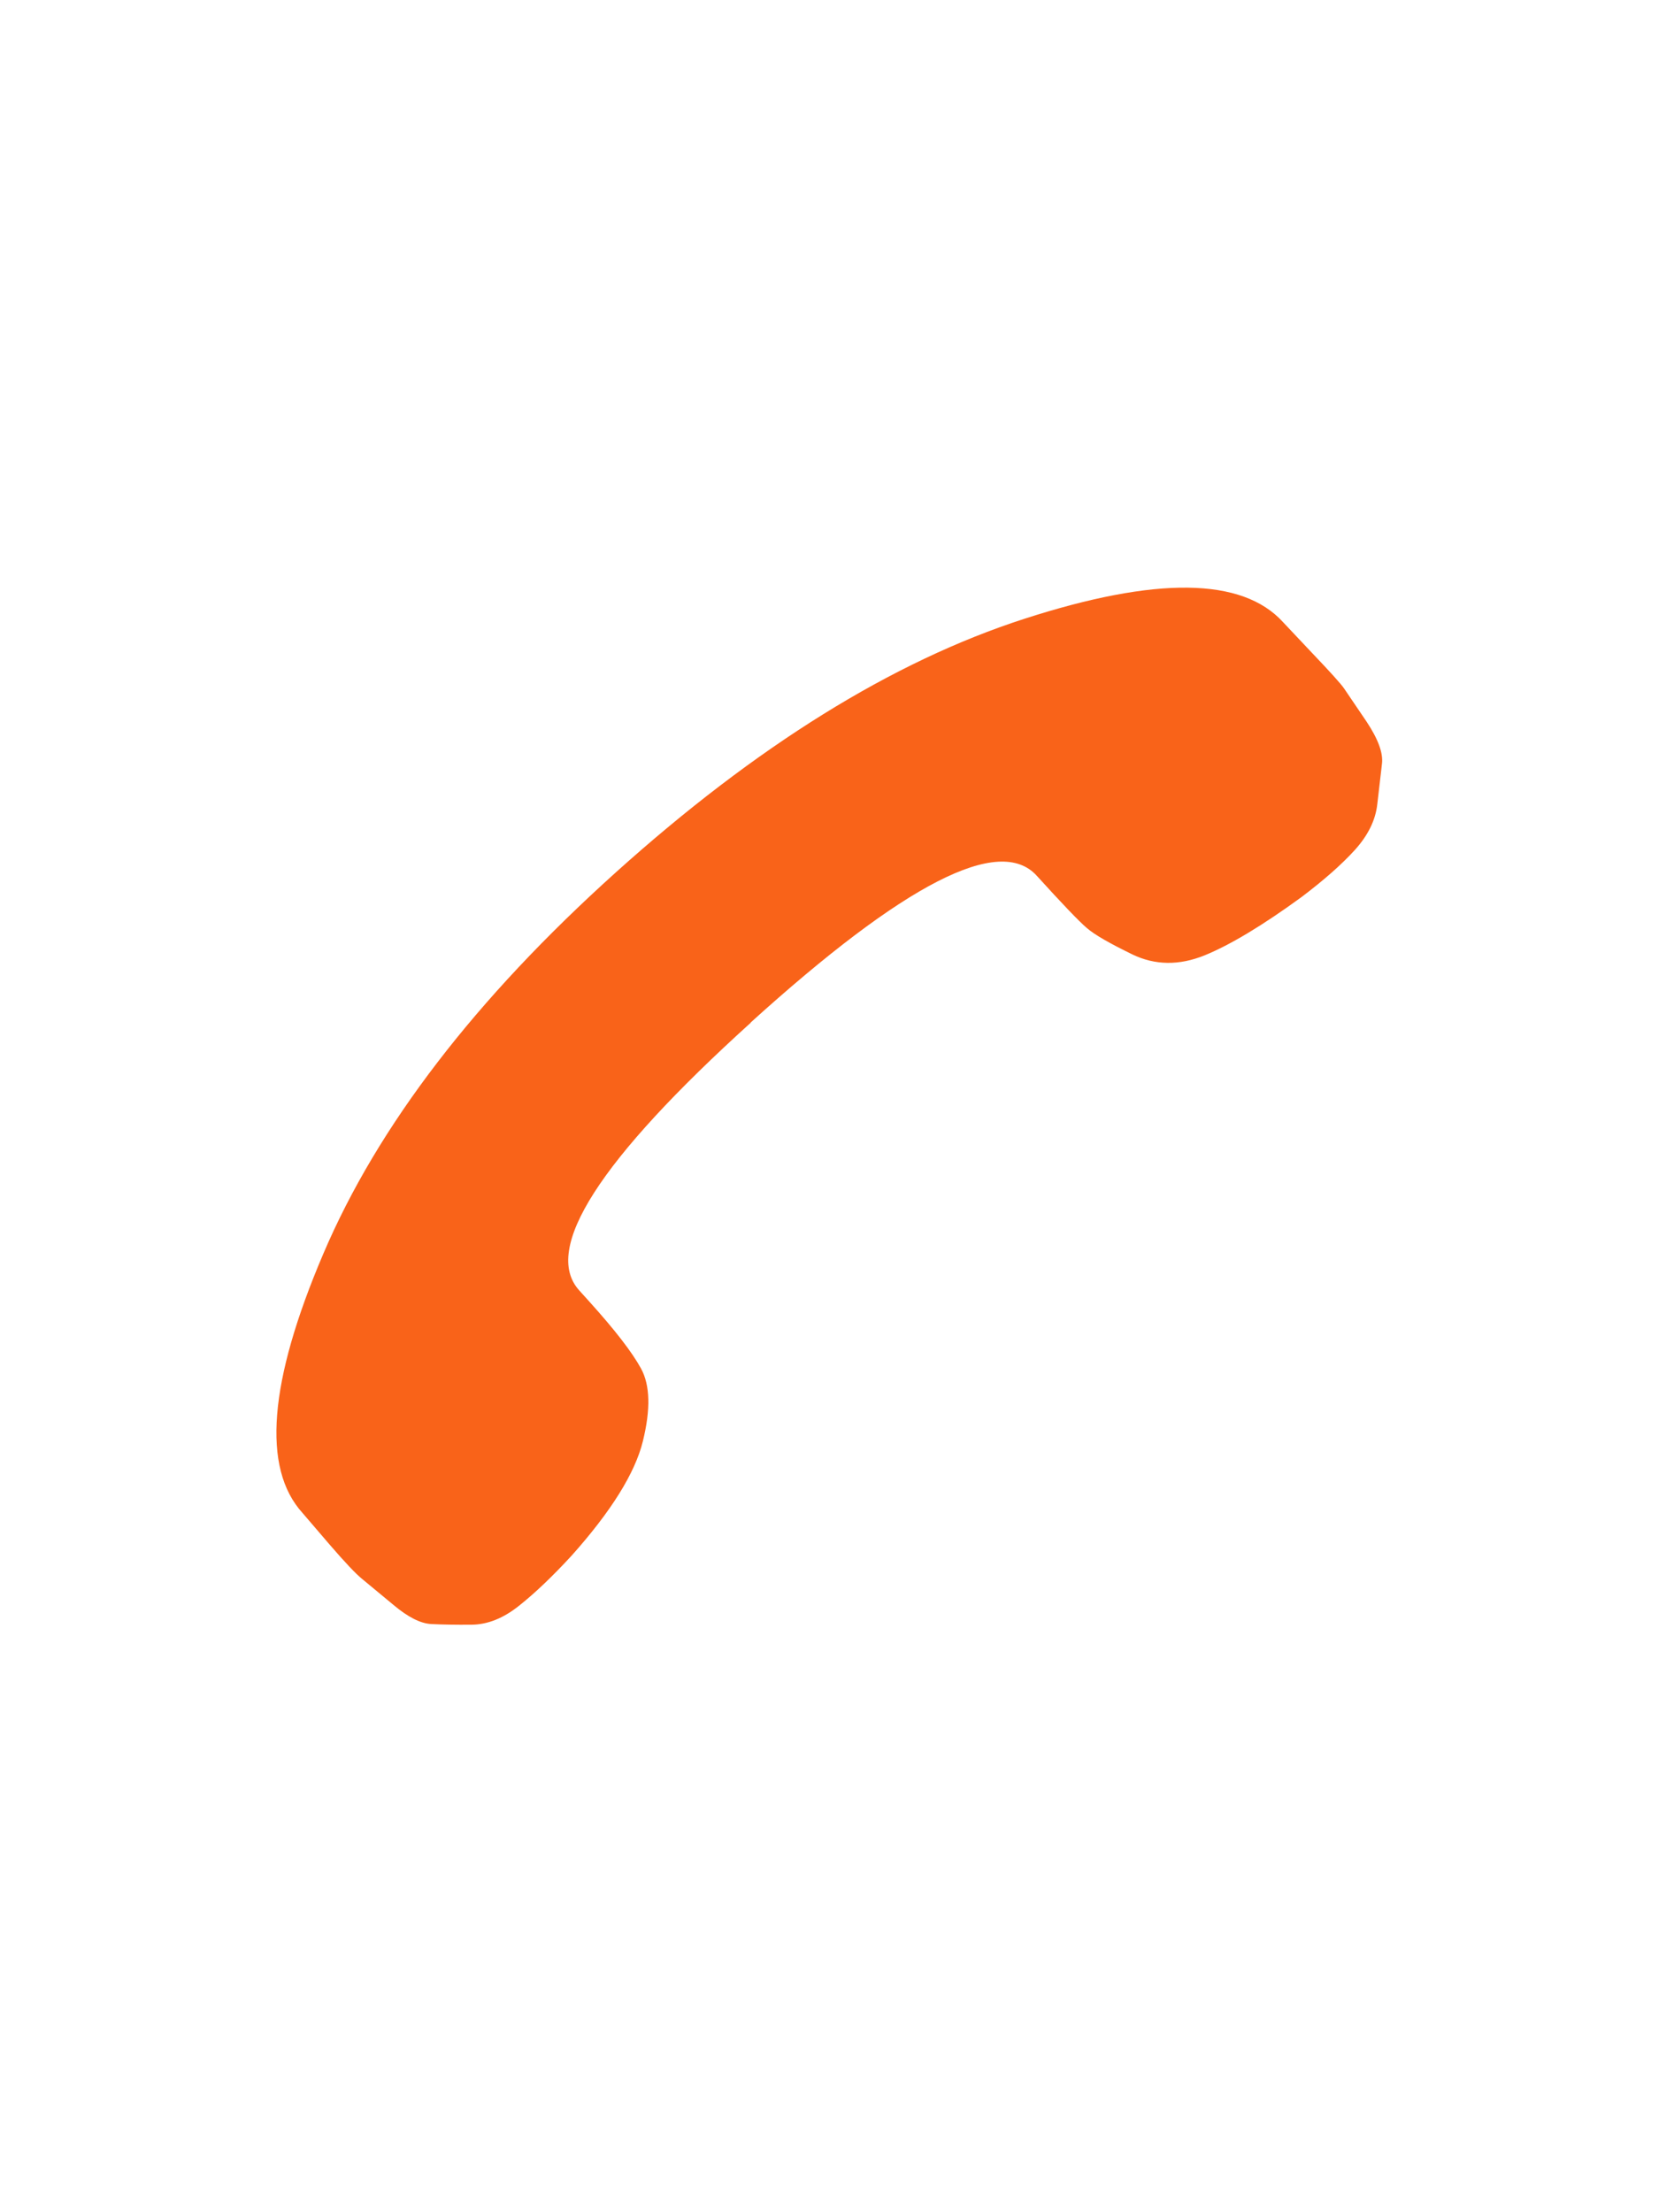<svg xmlns="http://www.w3.org/2000/svg" width="30" height="40" viewBox="27.52 0 30 40"><path fill="#F96319" d="M41.098 18.49c-2.743 2.483-3.778 4.1-3.103 4.843l.184.204c.46.51.77.91.934 1.21.163.3.174.737.032 1.313s-.572 1.266-1.29 2.07c-.344.373-.657.672-.944.9-.286.23-.574.345-.866.347-.29.002-.533-.002-.727-.012-.195-.01-.424-.127-.688-.35l-.56-.464c-.108-.086-.31-.298-.6-.635l-.48-.56c-.737-.812-.61-2.375.377-4.687.986-2.313 2.75-4.61 5.29-6.896 2.54-2.284 5-3.813 7.386-4.584 2.382-.77 3.942-.752 4.68.062l.528.56c.324.34.516.552.574.637l.408.602c.21.317.303.572.277.765l-.084.725c-.032.29-.167.564-.407.83-.238.262-.56.545-.963.85-.705.514-1.29.865-1.75 1.053-.463.188-.9.182-1.31-.016-.41-.2-.686-.357-.826-.48-.14-.12-.44-.433-.9-.94-.672-.75-2.397.136-5.176 2.652z"/></svg>